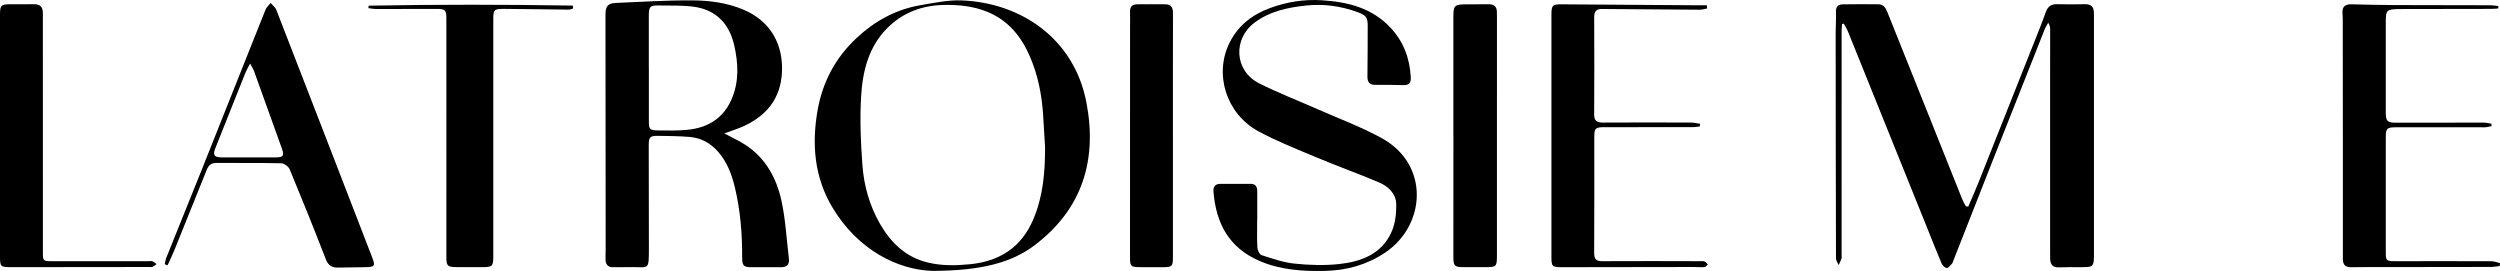 <?xml version="1.0" encoding="UTF-8"?>
<svg id="uuid-e5059cbe-b333-4ba8-856a-6189380658df" data-name="Calque_2" xmlns="http://www.w3.org/2000/svg" viewBox="0 0 1021.21 110.69">
  <g id="uuid-95552723-a280-48fe-a2ab-a16b6743de2b" data-name="Calque_1">
    <g>
      <path d="M804.02,84.37c1.34-3.15,2.74-6.26,4.01-9.44,7.94-19.95,15.86-39.91,23.77-59.87,1.35-3.4,2.69-6.79,3.93-10.23.77-2.14,2.11-3.16,4.42-3.11,3.85.08,7.71.08,11.56,0,2.53-.06,3.61,1.16,3.62,3.56,0,.56.02,1.13.02,1.69,0,32.07,0,64.13,0,96.2,0,5.97-.03,5.97-5.86,5.97-2.82,0-5.65-.04-8.46.07-2.4.1-3.46-1.04-3.56-3.31-.03-.66-.03-1.32-.03-1.97,0-24.83,0-49.65,0-74.48,0-5.83.03-11.66.02-17.48,0-.81-.13-1.62-.8-2.67-.45.81-1,1.58-1.34,2.43-7.24,18.22-14.46,36.44-21.66,54.68-5.26,13.32-10.48,26.66-15.72,39.99-.17.44-.28.95-.58,1.27-.65.7-1.43,1.82-2.12,1.8-.74-.02-1.77-1.03-2.12-1.84-2.06-4.81-3.95-9.69-5.91-14.55-10.76-26.71-21.53-53.41-32.31-80.11-.46-1.15-1.16-2.21-1.75-3.31-.23.05-.47.1-.7.15-.06.97-.18,1.94-.18,2.92-.01,30.46-.01,60.93-.01,91.39,0,.47.12.98-.02,1.4-.32.95-.77,1.85-1.16,2.77-.39-.92-1.11-1.83-1.11-2.75-.09-30.75-.11-61.5-.13-92.24,0-2.82.23-5.64.11-8.46-.09-2.1.9-3.02,2.76-3.06,4.89-.08,9.78-.08,14.67-.02,1.96.02,2.86,1.39,3.54,3.1,5.78,14.5,11.61,28.99,17.42,43.48,4.41,11.02,8.79,22.06,13.21,33.08.4,1,1,1.93,1.5,2.89.34.01.67.03,1.01.05Z"/>
      <path d="M295.88,54.5c3.13,1.68,6.03,2.98,8.64,4.69,8.24,5.41,12.69,13.58,14.7,22.83,1.68,7.73,2.07,15.74,3.03,23.63.32,2.62-1.01,3.54-3.45,3.51-3.85-.05-7.71,0-11.56,0-3.51,0-4.1-.56-4.08-4.09.04-9.59-.73-19.11-2.96-28.45-1.26-5.31-3.18-10.41-6.84-14.61-3.08-3.52-6.99-5.71-11.67-6.08-4.3-.34-8.63-.4-12.95-.44-3.26-.03-3.74.56-3.74,3.79.02,14.01.05,28.01.06,42.02,0,9.61.08,7.64-7.89,7.83-2.16.05-4.33-.05-6.48.03-2.47.1-3.36-1.2-3.35-3.44.01-1.32.06-2.63.06-3.95-.02-31.96-.04-63.92-.07-95.88,0-3.32.98-4.55,4.21-4.69,10.4-.44,20.8-1.11,31.2-1.05,7.17.04,14.35.98,21.12,3.87,9.85,4.21,15.4,12.51,15.59,23.28.2,11.42-5.14,19.26-15.25,24.04-2.57,1.22-5.33,2.04-8.33,3.16ZM265.03,27.9s.01,0,.02,0c0,7.14-.01,14.29,0,21.43,0,3.53.28,3.89,3.84,3.95,3.94.06,7.91.13,11.83-.25,8.21-.79,14.62-4.52,18.06-12.35,3.2-7.28,2.83-14.86,1.1-22.33-2.03-8.76-7.51-14.44-16.65-15.62-4.72-.61-9.54-.4-14.32-.49-3.32-.06-3.87.55-3.88,3.94,0,7.24,0,14.48,0,21.72Z"/>
      <path d="M380.53,110.64c-13.49-.51-29.98-8.19-40.6-26.07-7.25-12.21-8.39-25.55-5.98-39.41,2.04-11.71,7.35-21.59,15.95-29.64,7.4-6.92,16.07-11.7,26.15-13.41,5.6-.95,11.32-2.18,16.92-1.94,24.18,1.02,45.8,15.61,50.81,41.66,4.48,23.31-1.51,43.53-21.2,58.38-9.17,6.92-21.4,10.44-42.07,10.44ZM426.89,59.99c-.27-4.49-.51-8.98-.82-13.47-.55-8.09-2.15-15.97-5.36-23.42-3.52-8.17-8.83-14.76-17.38-18.26-5.77-2.36-11.78-2.94-17.91-2.81-8.8.18-16.58,3.1-22.85,9.31-7.8,7.72-10.23,17.83-10.83,28.21-.54,9.3-.15,18.71.55,28.01.63,8.43,2.96,16.58,7.24,23.99,4.48,7.74,10.6,13.6,19.59,15.72,5.6,1.32,11.25,1.24,17.01.68,12.18-1.19,21.03-6.87,25.89-18.2,4.08-9.49,4.91-19.55,4.87-29.76Z"/>
      <path d="M513.54,89.8c0,3.76-.13,7.53.08,11.28.06,1.11.84,2.87,1.67,3.13,4.43,1.41,8.91,3,13.49,3.47,6.03.62,12.23.83,18.24.18,9.03-.98,17.41-4.08,21.43-13.18,1.48-3.37,1.95-7.43,1.9-11.16-.06-4.43-3.24-7.4-7.11-9.04-8.42-3.56-17.05-6.65-25.48-10.19-8.01-3.36-16.15-6.55-23.76-10.68-13.16-7.16-18.21-23.45-11.63-36.38,3.45-6.78,9.09-11.23,16.3-13.9,6.9-2.56,13.99-3.68,21.24-3.23,10.49.65,20.43,3.06,28.03,11.13,5.36,5.7,7.94,12.57,8.34,20.33.11,2.04-.52,3.26-2.8,3.21-3.85-.08-7.71-.15-11.56-.11-2.38.02-3.38-.99-3.34-3.39.1-6.86.08-13.72.11-20.58.02-3.66-.74-4.48-4.12-5.72-6.9-2.53-13.99-3.5-21.27-2.69-7.38.82-14.47,2.26-20.73,6.89-9.02,6.67-8.4,19.76,1.79,24.88,7.76,3.9,15.89,7.03,23.84,10.55,8.8,3.89,17.9,7.24,26.29,11.88,19.64,10.84,17.92,35.6,1.31,46.71-7.49,5.01-15.71,7.29-24.65,7.47-9.17.19-18.15-.38-26.75-4.11-12.49-5.42-17.72-15.47-18.72-28.37-.15-1.87.75-3.08,2.79-3.08,4.14-.01,8.27-.02,12.41,0,2.1,0,2.7,1.28,2.69,3.15-.03,3.85,0,7.71,0,11.56Z"/>
      <path d="M150.57,2.31c27.81-.51,55.62-.48,83.43-.03.04.4.08.8.12,1.19-.6.16-1.21.47-1.81.46-8.83-.08-17.66-.26-26.49-.3-4.05-.02-4.32.37-4.32,4.33,0,32.15,0,64.3,0,96.45,0,4.44-.3,4.73-4.84,4.72-3.38,0-6.77.01-10.15-.02-3.77-.03-4.18-.45-4.18-4.28,0-17.3.01-34.59.01-51.89,0-15.13,0-30.27-.01-45.4,0-3.42-.48-3.9-3.9-3.9-8.27.01-16.54.05-24.82.04-1.04,0-2.08-.23-3.12-.35.03-.35.06-.69.09-1.04Z"/>
      <path d="M67.29,107.92c.22-.9.33-1.84.67-2.69,4.85-12.1,9.77-24.17,14.6-36.27,8.64-21.65,17.22-43.32,25.88-64.96.42-1.04,1.38-1.86,2.09-2.78.8.93,1.92,1.73,2.34,2.81,13.1,33.69,26.13,67.41,39.16,101.12,1.34,3.46,1.03,3.92-2.68,3.99-3.76.07-7.52.07-11.27.16-2.55.06-4.01-.89-5.01-3.46-4.75-12.28-9.68-24.5-14.73-36.66-.48-1.15-2.26-2.46-3.47-2.48-8.83-.21-17.66-.08-26.5-.14-2.14-.01-3.21,1.02-3.95,2.89-4.38,10.97-8.8,21.93-13.25,32.88-.83,2.05-1.82,4.04-2.73,6.05l-1.15-.45ZM102.17,25.95c-.93,1.81-1.51,2.75-1.92,3.76-4.15,10.36-8.28,20.74-12.4,31.12-.96,2.43-.26,3.45,2.53,3.46,7.43.04,14.85.03,22.28,0,3.05-.02,3.52-.72,2.51-3.55-3.79-10.56-7.57-21.11-11.39-31.66-.3-.82-.8-1.57-1.61-3.13Z"/>
      <path d="M1020.48,3.46c-.9.06-1.8.17-2.7.17-12.22.03-24.45.04-36.67.06-.28,0-.56,0-.85,0-5.49.1-5.71.32-5.71,5.72,0,12.13,0,24.26,0,36.39,0,3.68.61,4.33,4.17,4.32,11.94-.01,23.88-.05,35.82-.04,1.04,0,2.09.29,3.13.45.03.34.06.68.09,1.01-.93.16-1.86.46-2.79.46-12.03.02-24.06-.03-36.09-.01-3.97,0-4.32.42-4.32,4.39,0,15.51,0,31.03,0,46.54,0,3.6.19,3.77,3.88,3.77,13.07,0,26.14-.04,39.21.01,1.19,0,2.38.52,3.57.79-.04.39-.08.78-.13,1.17-1.12.13-2.25.38-3.37.38-13.82.04-27.64.05-41.47.06-5.26,0-10.52-.03-15.78.05-2.51.04-3.45-.96-3.45-3.54.03-31.4-.01-62.81-.04-94.21,0-1.97.05-3.96-.11-5.92-.21-2.7,1.02-3.78,3.62-3.72,5.82.13,11.65.28,17.47.31,13.16.06,26.33.04,39.49.08,1.03,0,2.06.21,3.09.33-.02.33-.04.66-.06.99Z"/>
      <path d="M697.33,3.45c-1,.18-2,.53-3,.52-13.34-.07-26.69-.18-40.03-.3-2.28-.02-3.11,1.07-3.1,3.32.06,13.26.08,26.52-.01,39.78-.02,2.74,1.24,3.31,3.64,3.3,11.94-.07,23.88-.05,35.83-.01,1.26,0,2.51.33,3.77.5l-.06,1.07c-.94.11-1.88.31-2.81.31-12.04.02-24.07,0-36.11.01-3.82,0-4.21.41-4.21,4.18,0,15.7.04,31.41-.05,47.11-.02,2.56.75,3.47,3.37,3.45,13.16-.09,26.33-.02,39.49,0,.75,0,1.55-.1,2.24.12.52.17.9.78,1.34,1.2-.46.38-.89,1.06-1.37,1.1-1.58.11-3.19-.05-4.78-.04-17.67.02-35.35.05-53.02.08-4.6,0-4.73-.13-4.73-4.71,0-32.72,0-65.45,0-98.17,0-4.17.32-4.53,4.48-4.5,17.58.11,35.16.25,52.73.37,2.09.01,4.19,0,6.28,0,.04.44.08.89.12,1.33Z"/>
      <path d="M0,55.63c0-16.54,0-33.09,0-49.63C.02,2.15.41,1.76,4.17,1.74c3.2-.02,6.39.06,9.59-.02,2.65-.07,3.8,1.19,3.75,3.74-.01.56,0,1.13,0,1.69,0,31.87,0,63.73.01,95.6,0,3.94.03,3.94,3.92,3.94,12.97,0,25.94,0,38.92,0,.66,0,1.37-.14,1.96.06.6.21,1.08.75,1.62,1.15-.56.38-1.08.86-1.69,1.12-.4.17-.93.05-1.39.05-18.71.02-37.41.05-56.12.06C.09,109.13,0,109.01,0,104.42c.01-16.26,0-32.52,0-48.79Z"/>
      <path d="M593.68,55.55c0-16.27,0-32.53,0-48.8,0-4.47.51-4.96,5.03-4.97,3.1,0,6.21,0,9.31-.05,2.34-.04,3.5,1.03,3.43,3.4-.02.56.03,1.13.03,1.69,0,32.53,0,65.06-.01,97.59,0,4.52-.21,4.7-4.82,4.72-2.91,0-5.83.02-8.74,0-3.81-.03-4.23-.44-4.23-4.23,0-14.67,0-29.33.01-44,0-1.79,0-3.57,0-5.36h0Z"/>
      <path d="M479.12,55.63c0,16.55,0,33.09,0,49.64,0,3.43-.41,3.86-3.88,3.88-3.29.02-6.58.02-9.87-.02-3.45-.05-3.78-.42-3.78-3.98,0-31.21,0-62.42.02-93.63,0-2.26.06-4.51-.01-6.77-.07-2.06,1-2.97,2.88-2.99,3.85-.05,7.71-.03,11.56,0,2.42.02,3.12,1.38,3.11,3.67-.06,16.73-.03,33.47-.03,50.2Z"/>
    </g>
  </g>
</svg>